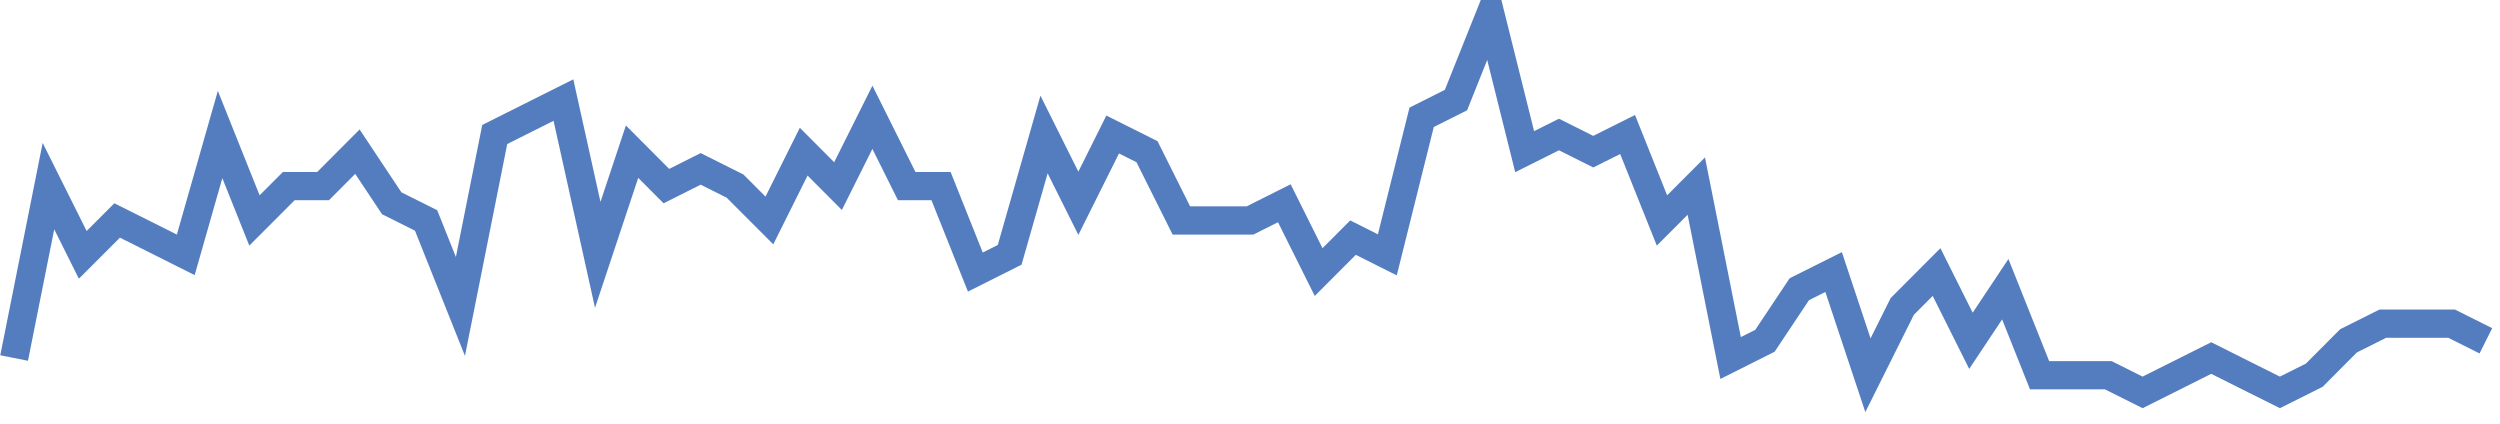 <?xml version="1.0" encoding="UTF-8"?>
<svg xmlns="http://www.w3.org/2000/svg" xmlns:xlink="http://www.w3.org/1999/xlink" width="177pt" height="30pt" viewBox="0 0 177 30" version="1.1">
<g id="surface3264046">
<path style="fill:none;stroke-width:2;stroke-linecap:butt;stroke-linejoin:miter;stroke:rgb(32.941%,49.02%,74.902%);stroke-opacity:1;stroke-miterlimit:10;" d="M 1 25.348 L 3.43 13.176 L 5.859 18.043 L 8.293 15.609 L 10.723 16.824 L 13.152 18.043 L 15.582 9.523 L 18.016 15.609 L 20.445 13.176 L 22.875 13.176 L 25.305 10.738 L 27.734 14.391 L 30.168 15.609 L 32.598 21.695 L 35.027 9.523 L 37.457 8.305 L 39.891 7.086 L 42.32 18.043 L 44.75 10.738 L 47.18 13.176 L 49.609 11.957 L 52.043 13.176 L 54.473 15.609 L 56.902 10.738 L 59.332 13.176 L 61.766 8.305 L 64.195 13.176 L 66.625 13.176 L 69.055 19.262 L 71.484 18.043 L 73.918 9.523 L 76.348 14.391 L 78.777 9.523 L 81.207 10.738 L 83.641 15.609 L 88.5 15.609 L 90.93 14.391 L 93.359 19.262 L 95.793 16.824 L 98.223 18.043 L 100.652 8.305 L 103.082 7.086 L 105.516 1 L 107.945 10.738 L 110.375 9.523 L 112.805 10.738 L 115.234 9.523 L 117.668 15.609 L 120.098 13.176 L 122.527 25.348 L 124.957 24.129 L 127.391 20.477 L 129.82 19.262 L 132.25 26.566 L 134.68 21.695 L 137.109 19.262 L 139.543 24.129 L 141.973 20.477 L 144.402 26.566 L 149.266 26.566 L 151.695 27.781 L 154.125 26.566 L 156.555 25.348 L 158.984 26.566 L 161.418 27.781 L 163.848 26.566 L 166.277 24.129 L 168.707 22.914 L 173.57 22.914 L 176 24.129 "/>
</g>
</svg>

